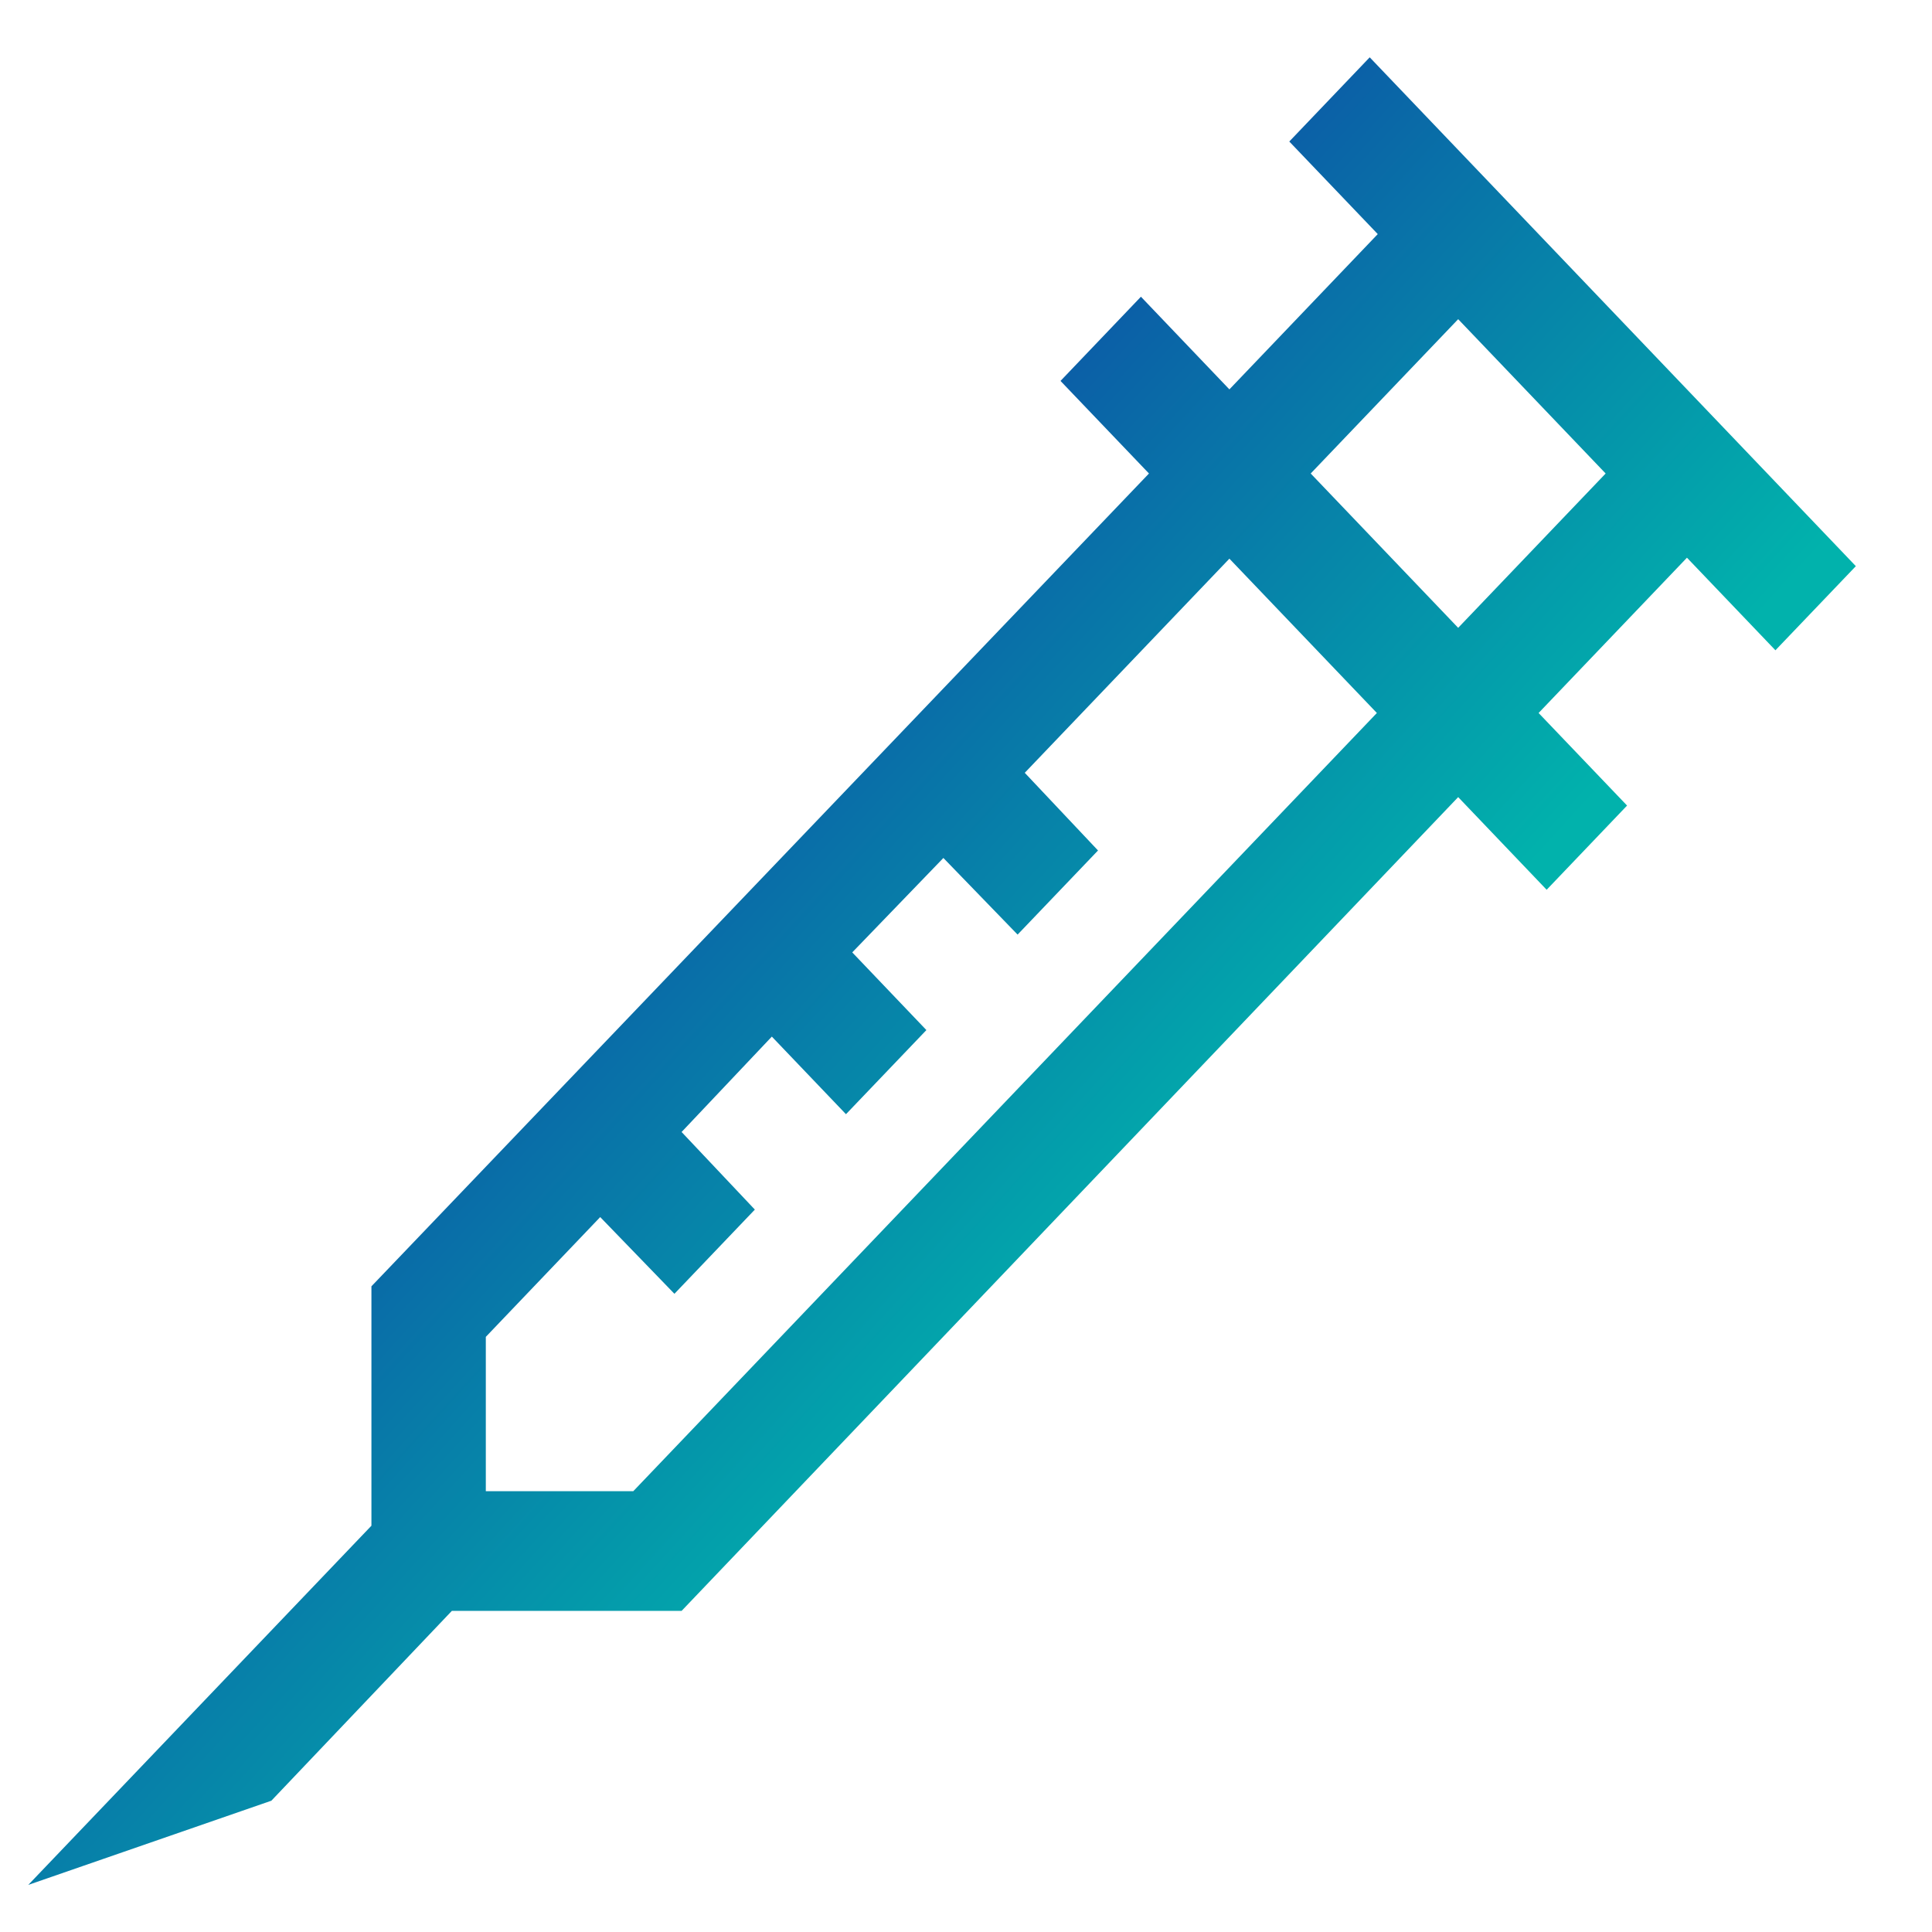 <svg width="24" height="24" viewBox="0 0 24 24" fill="none" xmlns="http://www.w3.org/2000/svg">
<path d="M22.055 8.078L20.956 6.928L19.113 8.857L20.212 10.007L19.213 11.053L18.114 9.902L8.467 20.011H5.613L3.371 22.369L0.351 23.415L4.614 18.953V15.979L14.273 5.882L13.174 4.732L14.173 3.686L15.272 4.837L17.115 2.908L16.016 1.758L17.015 0.712L23.054 7.033L22.055 8.078ZM7.867 18.524L17.104 8.857L15.272 6.94L12.73 9.6L13.64 10.565L12.641 11.61L11.719 10.658L10.587 11.831L11.508 12.796L10.509 13.841L9.588 12.877L8.467 14.062L9.377 15.026L8.378 16.072L7.456 15.119L6.035 16.607V18.524H7.867ZM18.114 7.799L19.946 5.882L18.114 3.965L16.282 5.882L18.114 7.799Z" fill="url(#paint0_linear_323_2535)"/>
<defs>
<linearGradient id="paint0_linear_323_2535" x1="7.712" y1="9.467" x2="14.53" y2="15.683" gradientUnits="userSpaceOnUse">
<stop stop-color="#0C57A6"/>
<stop offset="1" stop-color="#01B2AC"/>
</linearGradient>
</defs>
</svg>
